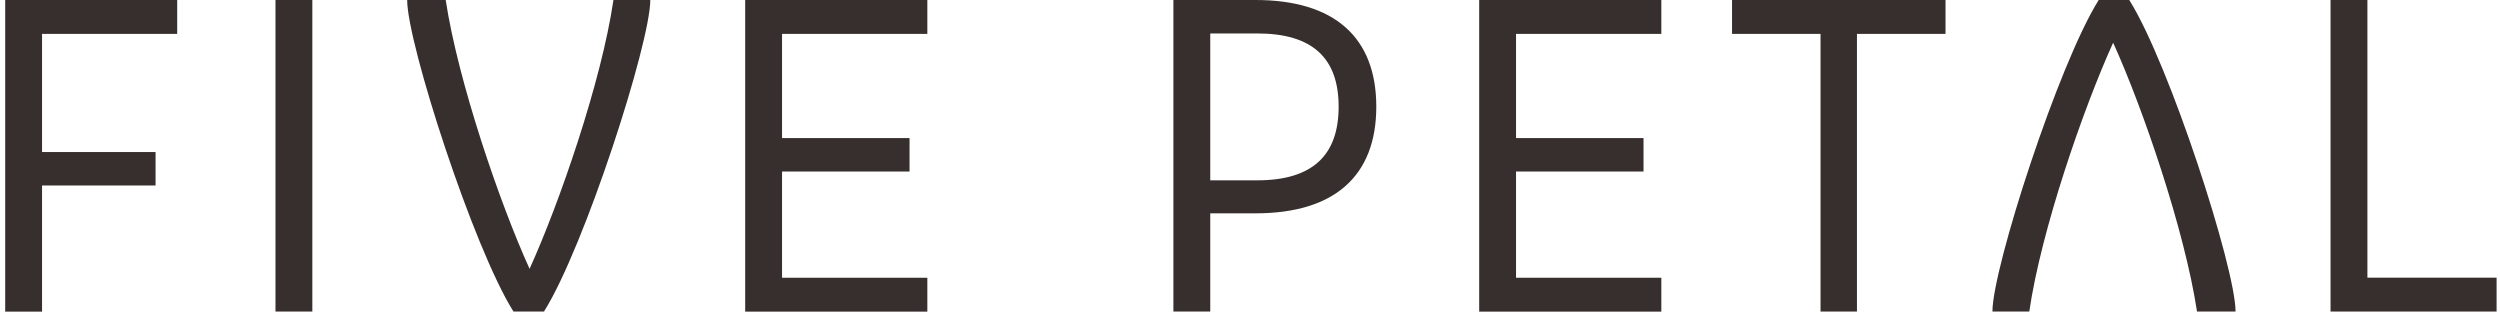 <svg width="205" height="26" viewBox="0 0 205 26" fill="none" xmlns="http://www.w3.org/2000/svg">
<path d="M0.426 0H14.53V2.779H3.448V12.467H12.756V15.21H3.448V25.554H0.426V0Z" fill="#372F2D"/>
<path d="M22.59 0H25.612V25.547H22.59V0Z" fill="#372F2D"/>
<path d="M33.387 0H36.548C37.555 6.668 40.993 16.698 43.425 22.045C45.855 16.698 49.33 6.668 50.301 0H53.324C53.324 3.538 47.907 20.309 44.607 25.547H42.103C38.803 20.302 33.387 3.538 33.387 0Z" fill="#372F2D"/>
<path d="M61.105 0H76.042V2.779H64.128V11.322H74.582V14.065H64.128V22.775H76.042V25.554H61.105V0Z" fill="#372F2D"/>
<path d="M96.219 0H102.957C109.417 0 112.856 3.057 112.856 8.747C112.856 14.437 109.417 17.493 102.957 17.493H99.241V25.547H96.219V0ZM103.096 14.787C107.578 14.787 109.768 12.774 109.768 8.747C109.768 4.72 107.578 2.743 103.096 2.743H99.241V14.787H103.096Z" fill="#372F2D"/>
<path d="M121.293 0H136.229V2.779H124.315V11.322H134.769V14.065H124.315V22.775H136.229V25.554H121.293V0Z" fill="#372F2D"/>
<path d="M149.291 2.779H142.027V0H159.533V2.779H152.27V25.547H149.284V2.779H149.291Z" fill="#372F2D"/>
<path d="M191.105 0H194.128V22.768H204.72V25.547H191.105V0Z" fill="#372F2D"/>
<path d="M183.316 25.547H180.155C179.147 18.879 175.709 8.849 173.278 3.502C170.847 8.849 167.372 18.879 166.401 25.547H163.379C163.379 22.009 168.796 5.238 172.095 0H174.599C177.899 5.245 183.316 22.009 183.316 25.547Z" fill="#372F2D"/>
</svg>

